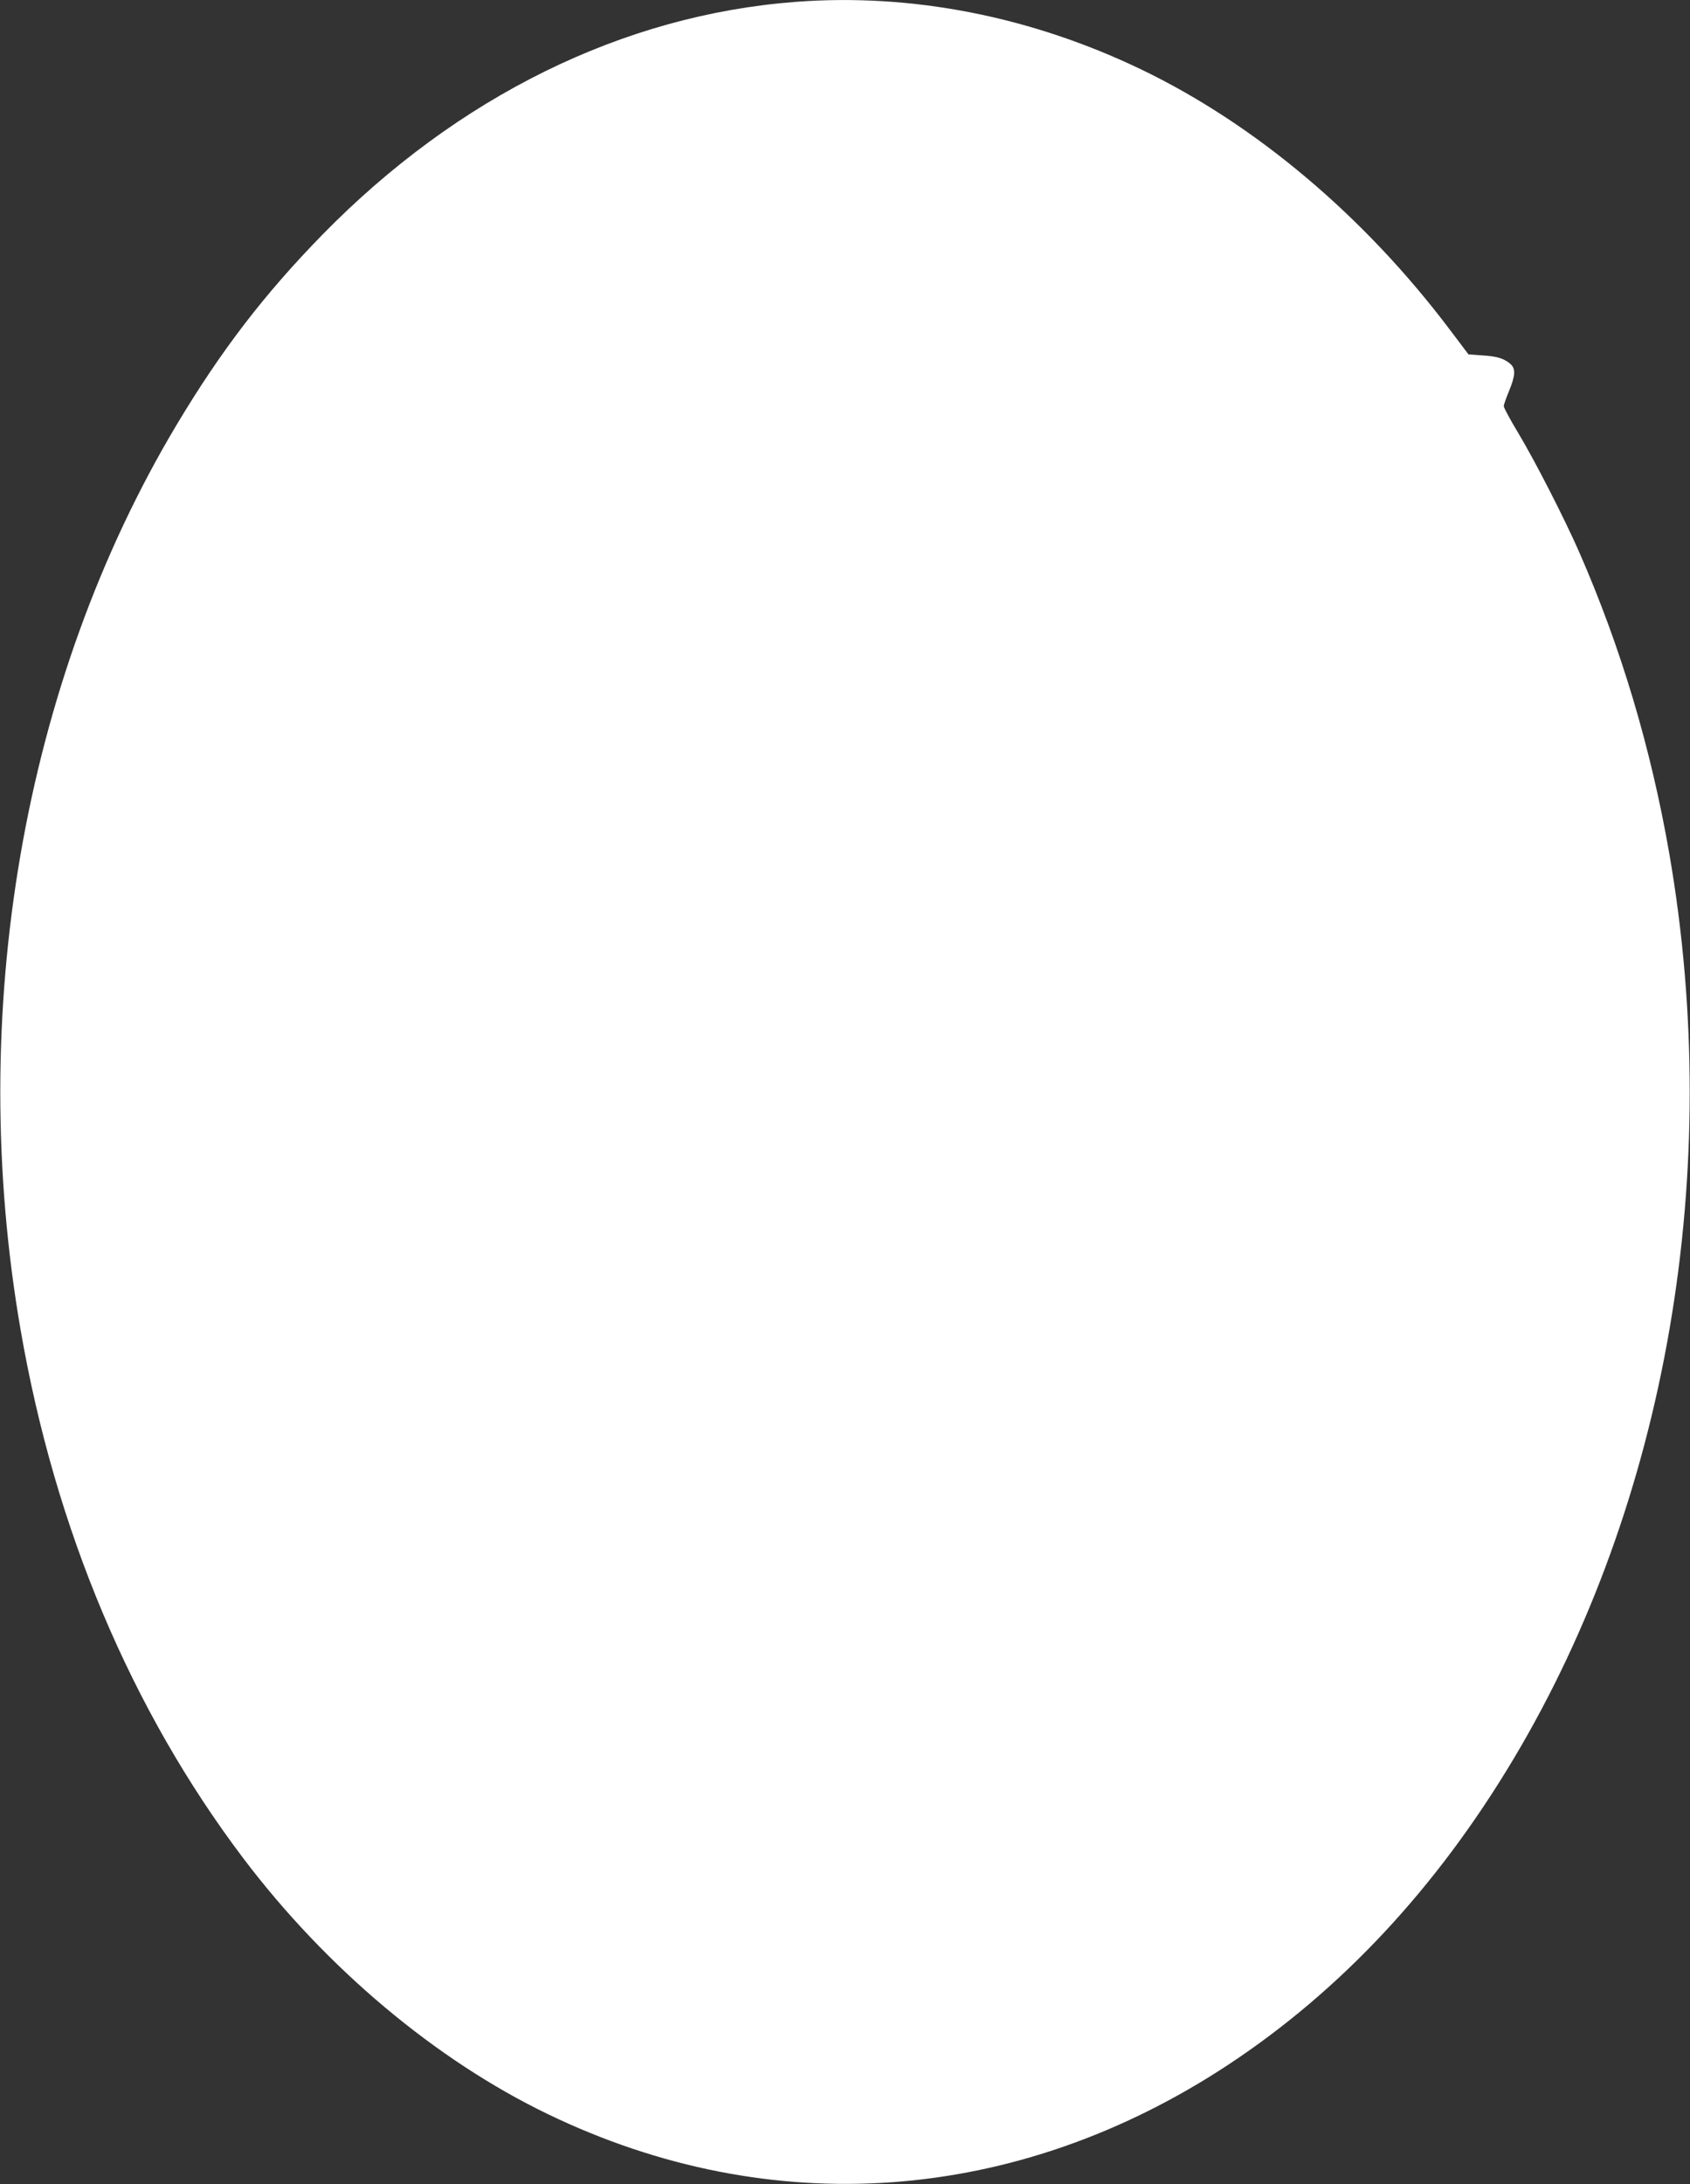 <?xml version="1.0" standalone="no"?>
<!DOCTYPE svg PUBLIC "-//W3C//DTD SVG 20010904//EN"
 "http://www.w3.org/TR/2001/REC-SVG-20010904/DTD/svg10.dtd">
<svg version="1.0" xmlns="http://www.w3.org/2000/svg"
 width="991pt" height="1280pt" viewBox="0 0 991 1280"
 preserveAspectRatio="xMidYMid meet">
<rect x="0" y="0" width="991" height="1280" fill="#333333" stroke="none"/>
<g transform="translate(0,1280) scale(0.1,-0.1)"
fill="#ffffff" stroke="none">
<path d="M4665 12789 c-1012 -77 -1981 -554 -2775 -1365 -340 -348 -595 -680
-855 -1115 -901 -1507 -1235 -3449 -914 -5304 202 -1168 649 -2227 1305 -3095
487 -644 1128 -1183 1788 -1501 1309 -631 2746 -527 3985 288 661 435 1224
1037 1676 1794 901 1507 1235 3449 914 5304 -108 622 -284 1211 -529 1770 -88
200 -257 530 -357 697 -47 78 -86 150 -85 158 0 8 14 48 31 89 37 89 39 130 9
157 -38 33 -79 46 -165 51 l-82 6 -114 151 c-500 661 -1135 1196 -1801 1517
-650 313 -1349 450 -2031 398z"/>
</g>
</svg>
